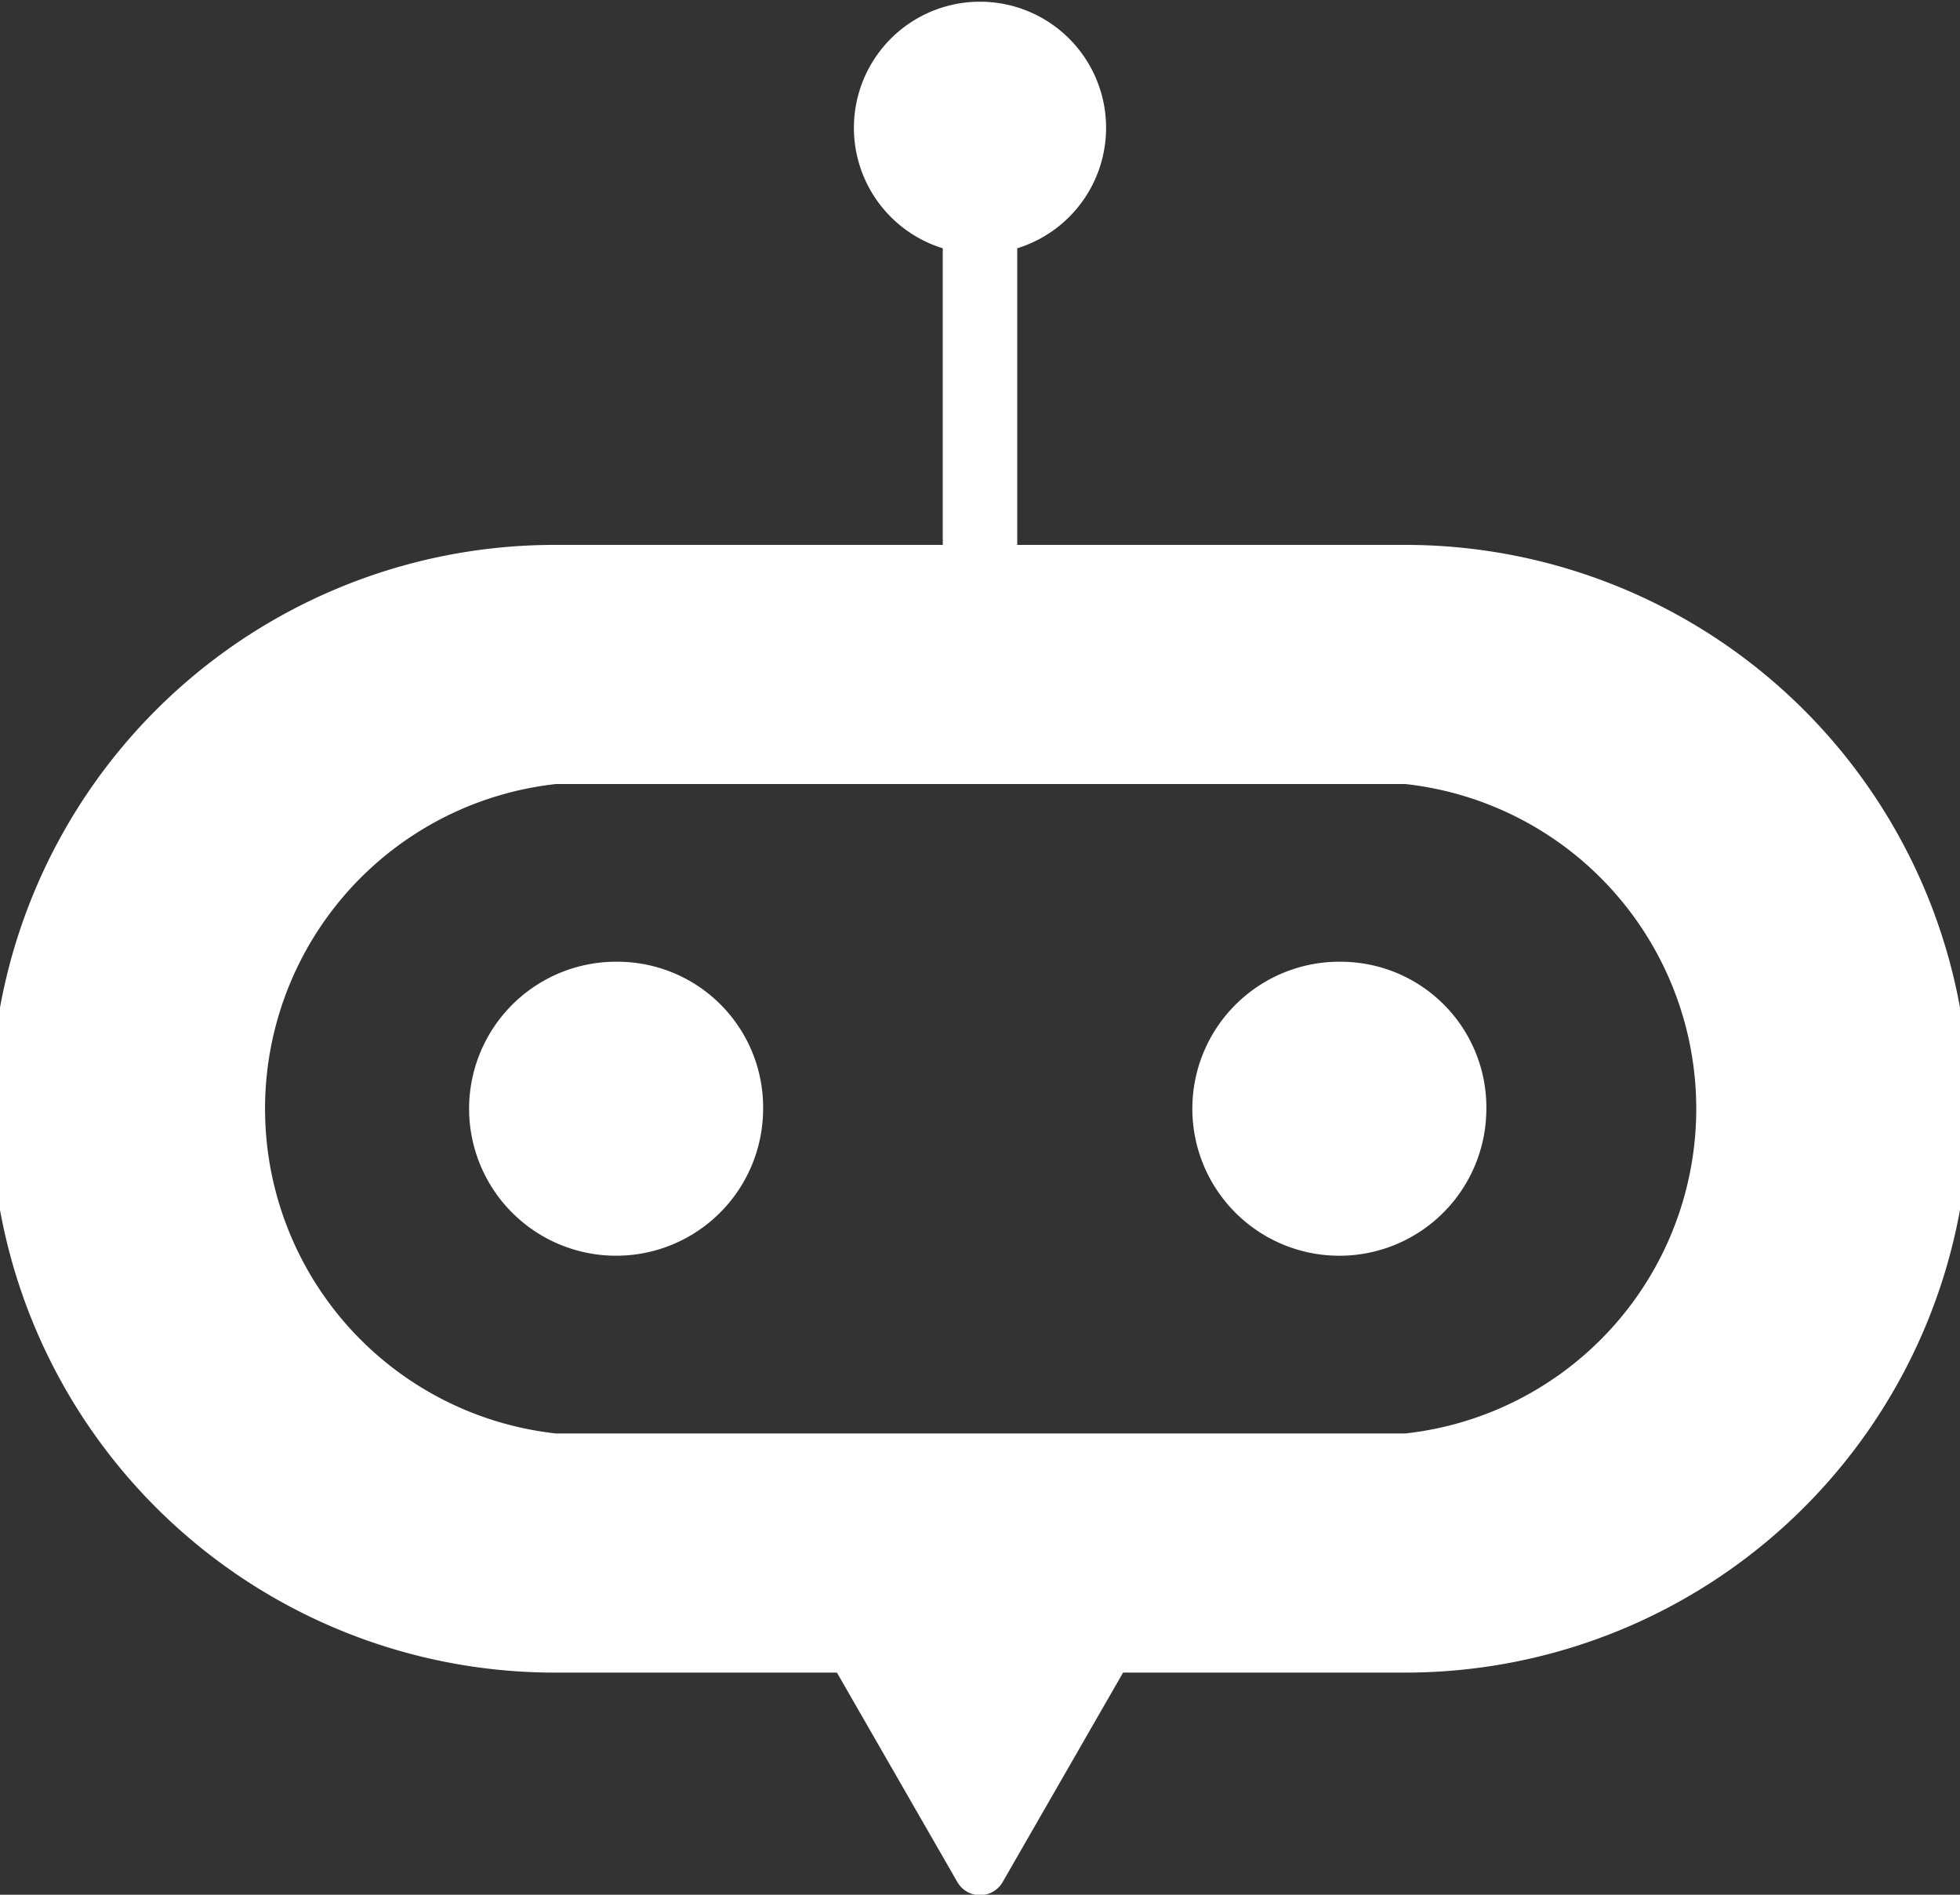 <svg xmlns="http://www.w3.org/2000/svg" viewBox="0 0 30 29"><rect x="0" y="0" width="30" height="29" fill="#333333" stroke="none"/><defs><style>.cls-1{fill:#fff;}</style></defs><g id="レイヤー_2" data-name="レイヤー 2"><g id="文字要素"><path class="cls-1" d="M21.51,8.34H15.57V3.8a1.93,1.93,0,1,0-1.14,0V8.34H8.49a8.63,8.63,0,0,0,0,17.26h4.32l1.84,3.2a.4.4,0,0,0,.7,0l1.84-3.2h4.32a8.63,8.63,0,0,0,0-17.26Zm0,13.6h-13a5,5,0,0,1,0-9.94h13a5,5,0,0,1,0,9.94Z"/><path class="cls-1" d="M9.47,14.72A2.25,2.25,0,1,0,11.68,17,2.23,2.23,0,0,0,9.47,14.72Z"/><path class="cls-1" d="M20.53,14.72A2.25,2.25,0,1,0,22.75,17,2.23,2.23,0,0,0,20.53,14.72Z"/></g></g></svg>